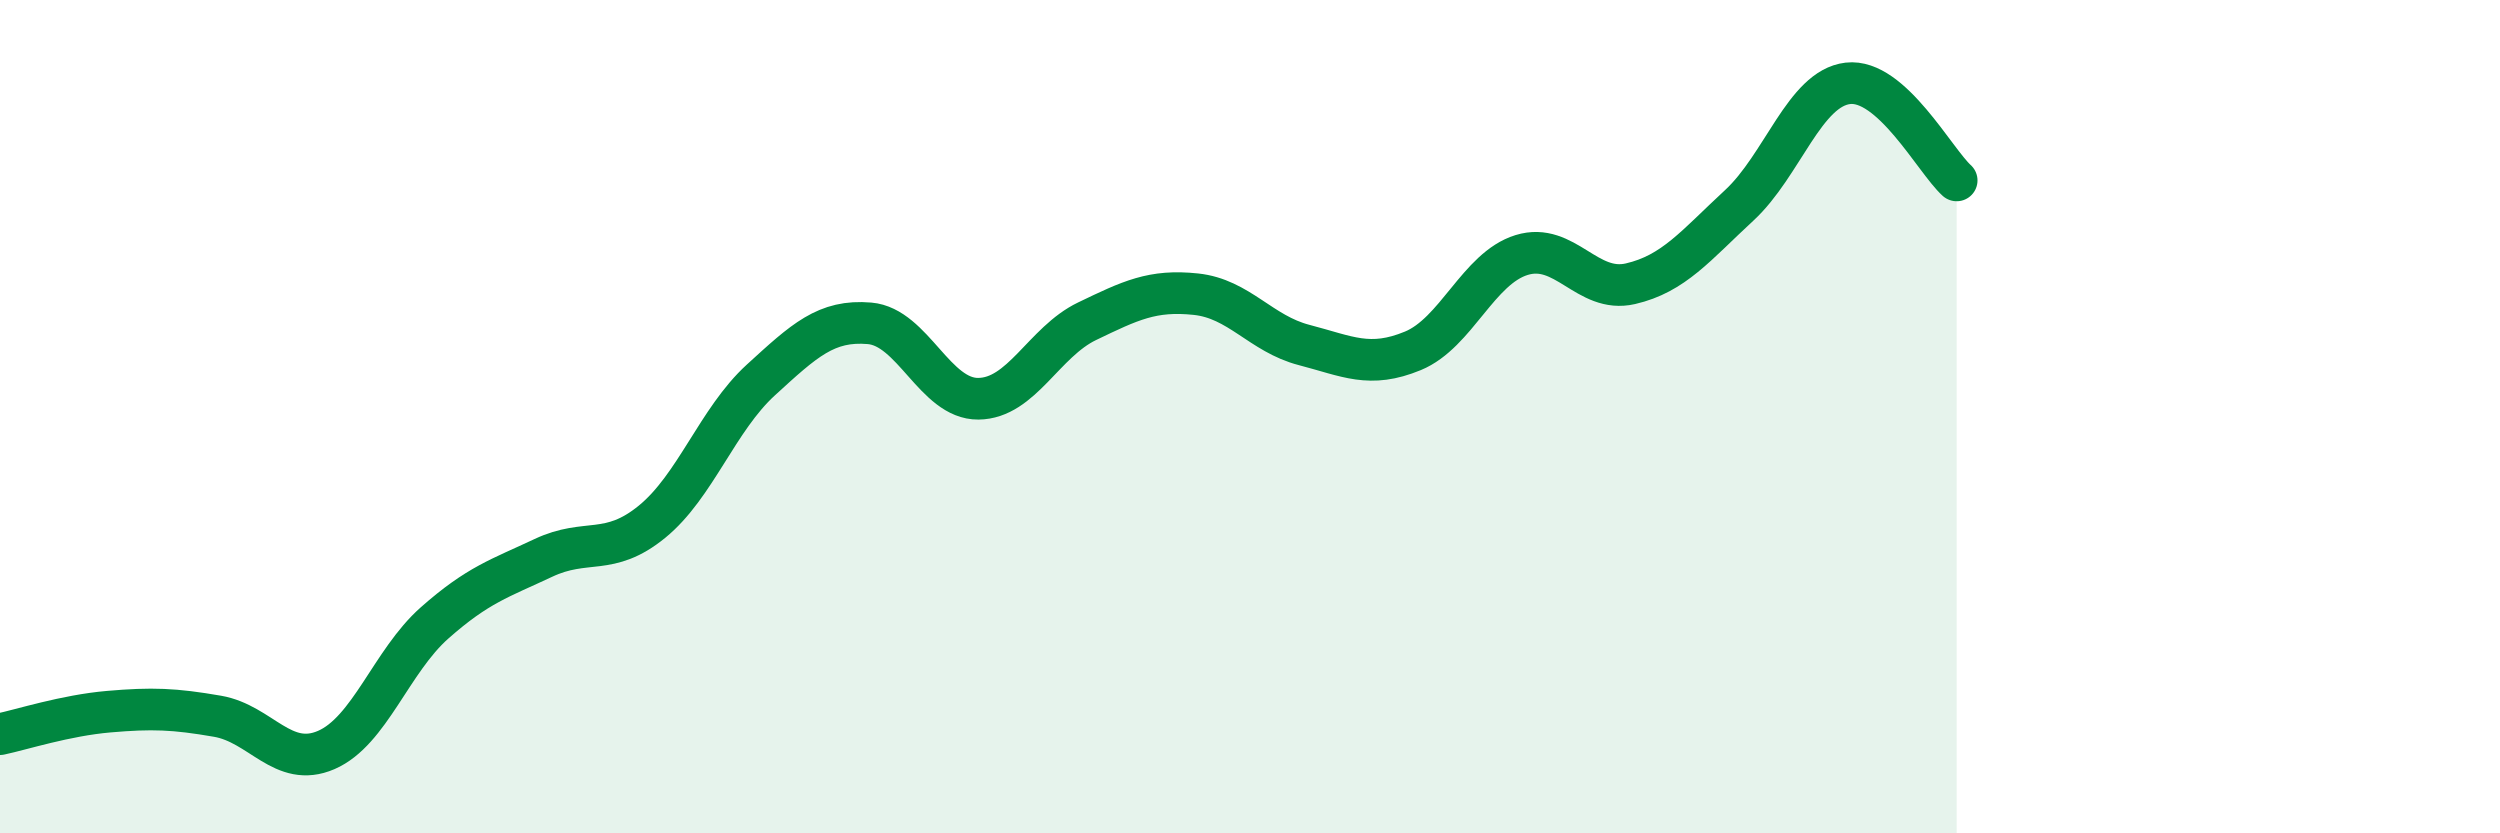 
    <svg width="60" height="20" viewBox="0 0 60 20" xmlns="http://www.w3.org/2000/svg">
      <path
        d="M 0,17.62 C 0.52,17.51 1.57,17.17 2.61,17.08 C 3.65,16.99 4.18,17.01 5.22,17.19 C 6.26,17.37 6.79,18.45 7.83,18 C 8.87,17.55 9.39,15.87 10.43,14.95 C 11.47,14.03 12,13.88 13.04,13.39 C 14.08,12.9 14.61,13.37 15.65,12.52 C 16.69,11.67 17.22,10.07 18.26,9.12 C 19.3,8.17 19.83,7.67 20.87,7.76 C 21.91,7.85 22.44,9.58 23.48,9.57 C 24.52,9.56 25.05,8.21 26.09,7.71 C 27.13,7.21 27.66,6.95 28.7,7.06 C 29.74,7.17 30.26,8.01 31.3,8.28 C 32.34,8.55 32.87,8.85 33.91,8.42 C 34.95,7.99 35.48,6.44 36.52,6.12 C 37.56,5.8 38.09,7.05 39.13,6.81 C 40.17,6.57 40.7,5.89 41.74,4.93 C 42.78,3.97 43.31,2.12 44.35,2 C 45.39,1.88 46.44,3.86 46.96,4.33L46.96 20L0 20Z"
        fill="#008740"
        opacity="0.1"
        stroke-linecap="round"
        stroke-linejoin="round"
      />
      <path
        d="M 0,17.62 C 0.52,17.51 1.57,17.17 2.61,17.08 C 3.65,16.99 4.18,17.01 5.22,17.19 C 6.26,17.37 6.79,18.45 7.83,18 C 8.87,17.55 9.39,15.87 10.43,14.95 C 11.47,14.03 12,13.88 13.04,13.39 C 14.08,12.9 14.61,13.37 15.65,12.52 C 16.69,11.67 17.22,10.07 18.26,9.12 C 19.3,8.17 19.83,7.67 20.87,7.76 C 21.91,7.85 22.44,9.58 23.48,9.57 C 24.52,9.56 25.05,8.21 26.09,7.71 C 27.13,7.21 27.66,6.95 28.7,7.06 C 29.74,7.17 30.26,8.01 31.3,8.28 C 32.34,8.55 32.87,8.85 33.91,8.42 C 34.95,7.99 35.48,6.44 36.52,6.12 C 37.56,5.8 38.09,7.05 39.13,6.81 C 40.17,6.57 40.7,5.89 41.74,4.93 C 42.78,3.97 43.31,2.12 44.35,2 C 45.39,1.88 46.44,3.86 46.96,4.33"
        stroke="#008740"
        stroke-width="1"
        fill="none"
        stroke-linecap="round"
        stroke-linejoin="round"
      />
    </svg>
  
